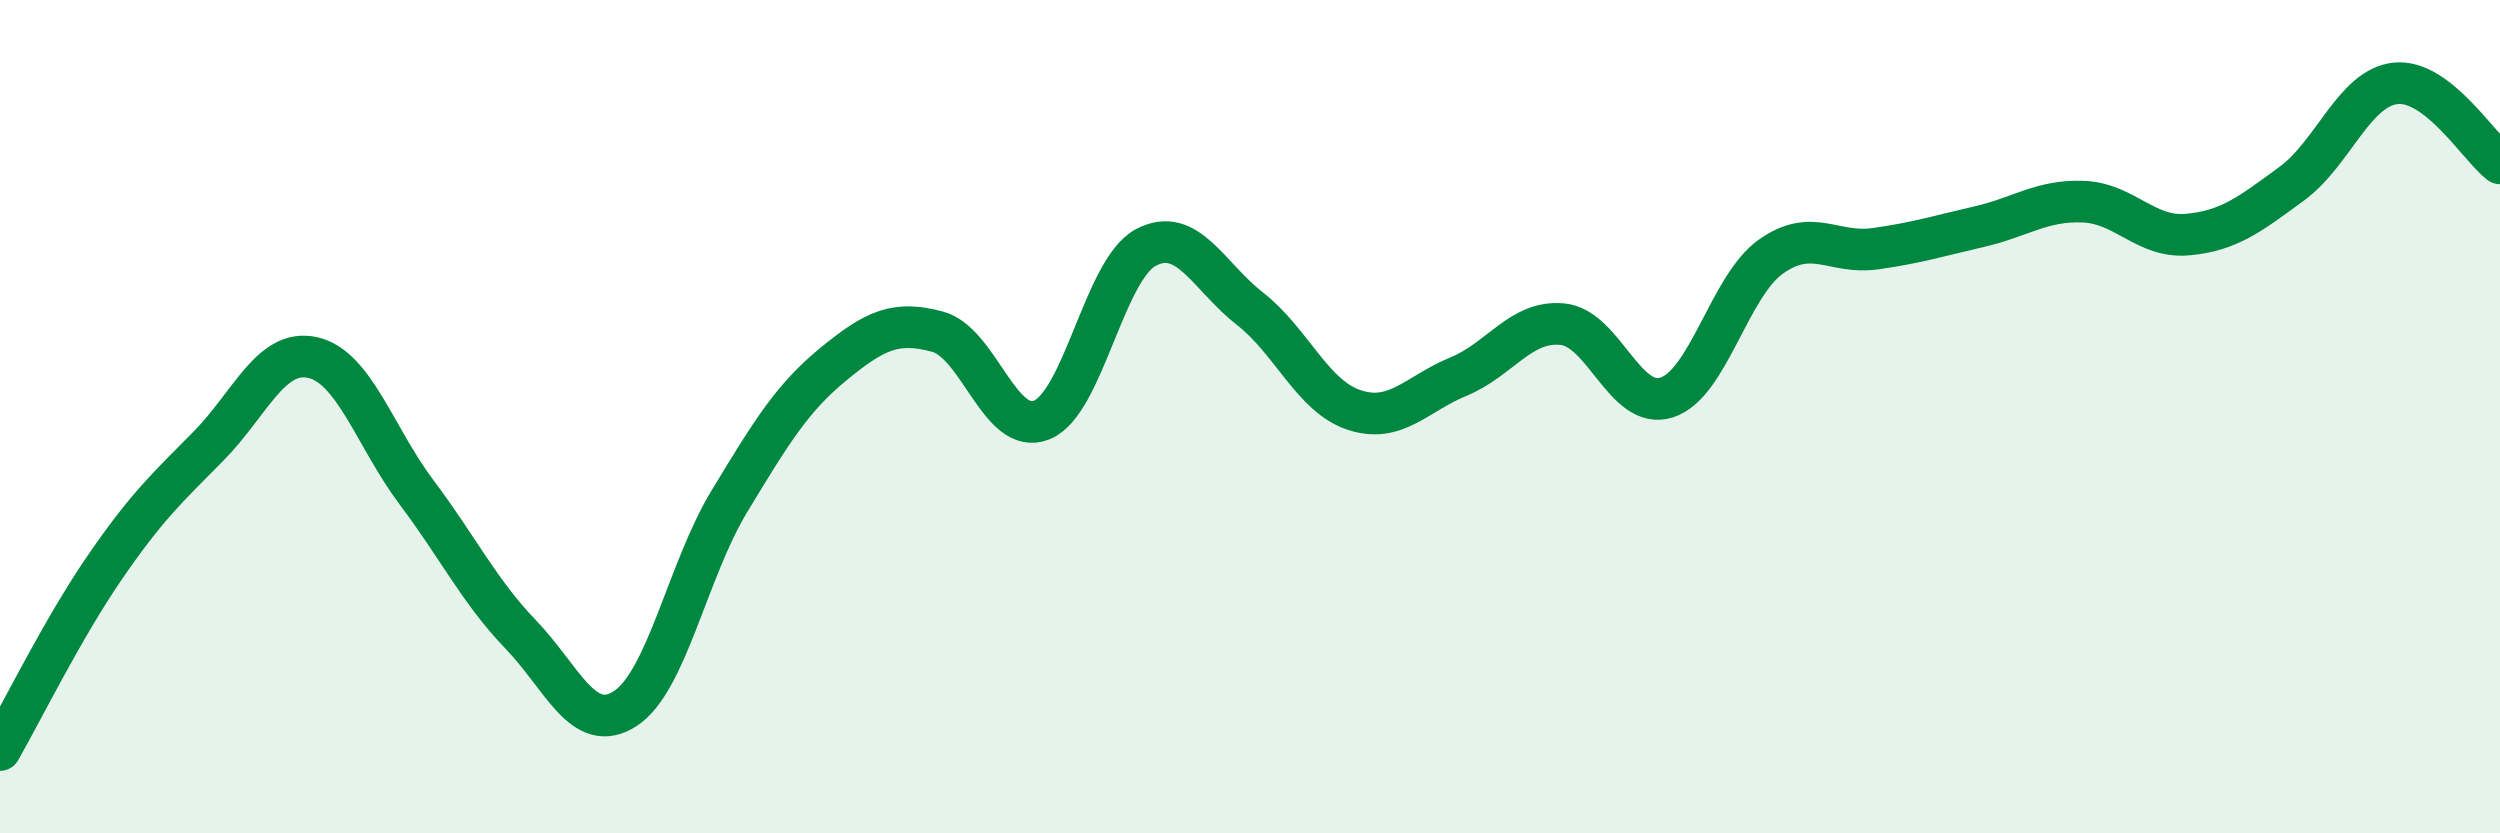 
    <svg width="60" height="20" viewBox="0 0 60 20" xmlns="http://www.w3.org/2000/svg">
      <path
        d="M 0,18 C 0.5,17.13 1.5,15.1 2.5,13.64 C 3.5,12.18 4,11.72 5,10.71 C 6,9.7 6.5,8.36 7.5,8.58 C 8.5,8.8 9,10.49 10,11.82 C 11,13.15 11.5,14.19 12.5,15.23 C 13.5,16.27 14,17.65 15,17.01 C 16,16.37 16.5,13.69 17.5,12.04 C 18.5,10.39 19,9.56 20,8.74 C 21,7.92 21.5,7.69 22.5,7.96 C 23.5,8.23 24,10.48 25,10.08 C 26,9.68 26.5,6.47 27.5,5.94 C 28.5,5.41 29,6.63 30,7.41 C 31,8.19 31.5,9.51 32.5,9.84 C 33.5,10.17 34,9.45 35,9.04 C 36,8.63 36.5,7.68 37.5,7.78 C 38.5,7.88 39,9.86 40,9.54 C 41,9.22 41.5,6.87 42.5,6.16 C 43.5,5.45 44,6.11 45,5.97 C 46,5.83 46.5,5.67 47.5,5.44 C 48.5,5.21 49,4.8 50,4.84 C 51,4.88 51.5,5.72 52.5,5.63 C 53.5,5.54 54,5.14 55,4.41 C 56,3.68 56.5,2.1 57.5,2 C 58.5,1.9 59.5,3.54 60,3.92L60 20L0 20Z"
        fill="#008740"
        opacity="0.1"
        stroke-linecap="round"
        stroke-linejoin="round"
      />
      <path
        d="M 0,18 C 0.5,17.13 1.5,15.1 2.5,13.64 C 3.5,12.18 4,11.72 5,10.71 C 6,9.7 6.5,8.36 7.5,8.58 C 8.5,8.8 9,10.49 10,11.82 C 11,13.15 11.5,14.19 12.5,15.23 C 13.5,16.27 14,17.65 15,17.01 C 16,16.37 16.5,13.69 17.5,12.04 C 18.5,10.39 19,9.56 20,8.74 C 21,7.92 21.5,7.69 22.5,7.96 C 23.5,8.23 24,10.48 25,10.08 C 26,9.68 26.5,6.47 27.5,5.94 C 28.5,5.41 29,6.63 30,7.41 C 31,8.19 31.5,9.51 32.5,9.84 C 33.5,10.17 34,9.45 35,9.04 C 36,8.63 36.5,7.68 37.5,7.78 C 38.5,7.88 39,9.86 40,9.54 C 41,9.22 41.5,6.87 42.5,6.16 C 43.5,5.45 44,6.11 45,5.97 C 46,5.83 46.5,5.67 47.5,5.44 C 48.5,5.21 49,4.8 50,4.84 C 51,4.88 51.5,5.72 52.5,5.63 C 53.5,5.54 54,5.14 55,4.41 C 56,3.68 56.5,2.1 57.5,2 C 58.5,1.9 59.5,3.54 60,3.92"
        stroke="#008740"
        stroke-width="1"
        fill="none"
        stroke-linecap="round"
        stroke-linejoin="round"
      />
    </svg>
  